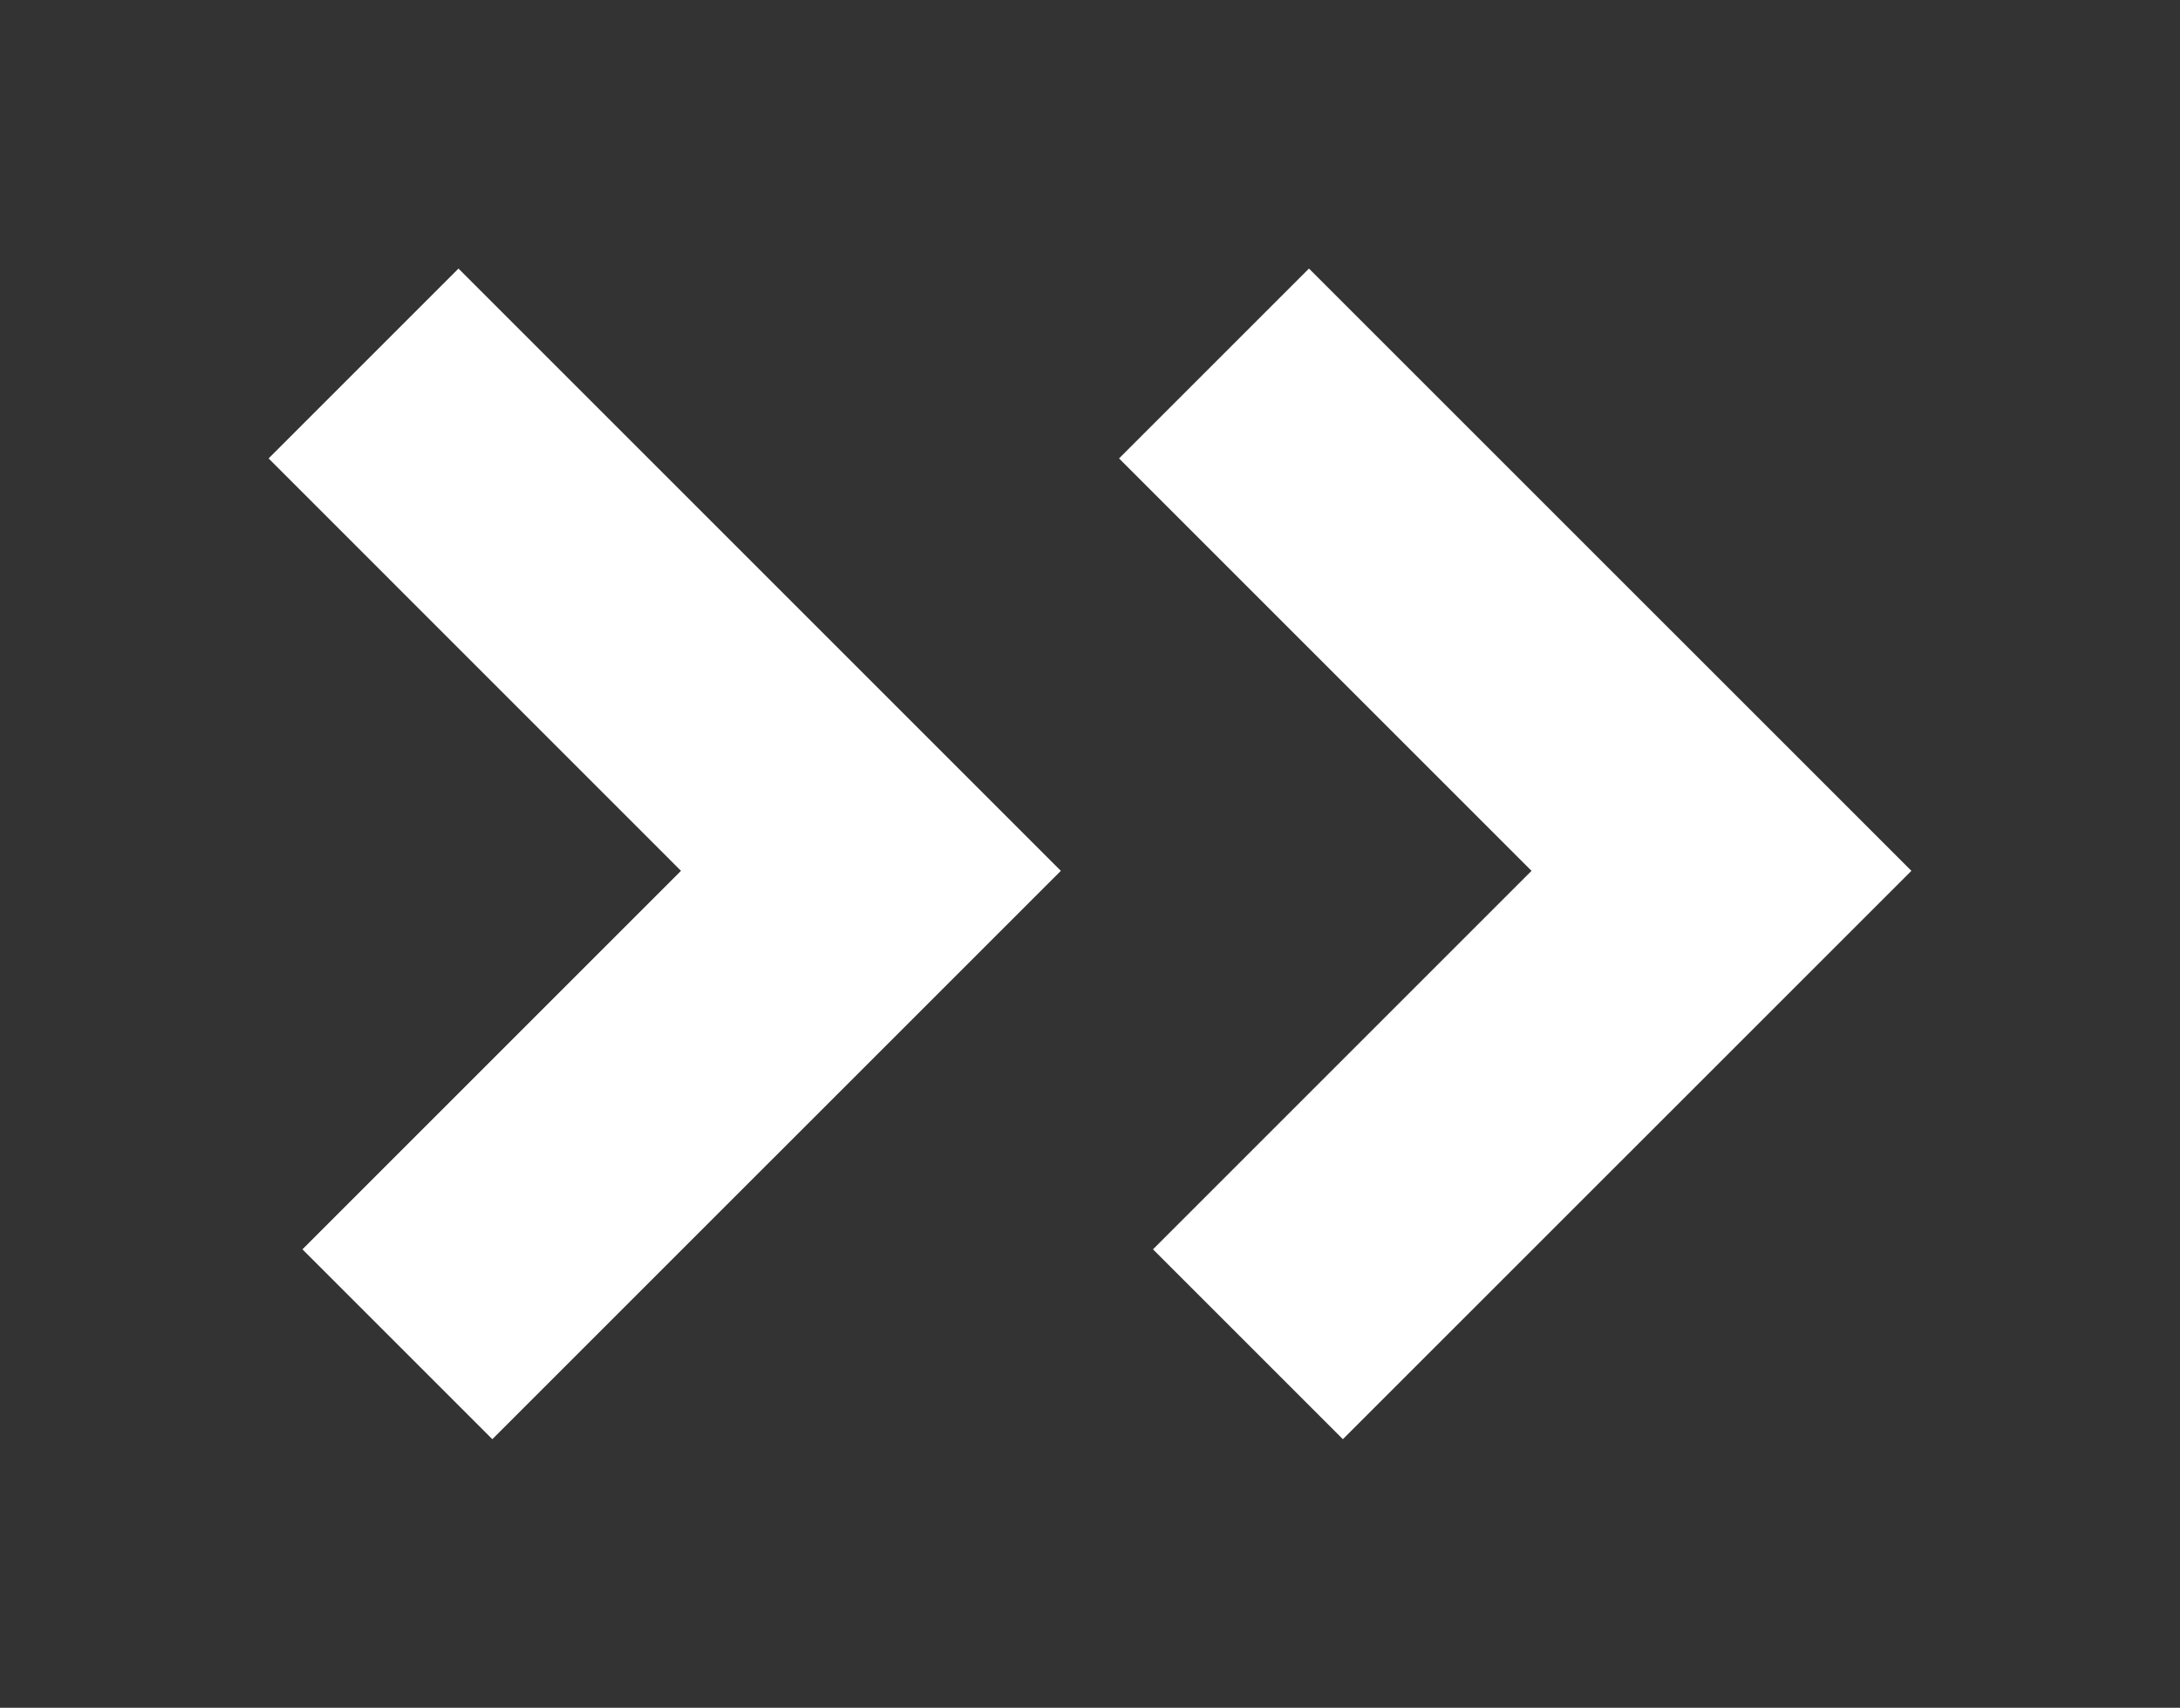 <?xml version="1.0" encoding="utf-8"?>
<!-- Generator: Adobe Illustrator 16.0.0, SVG Export Plug-In . SVG Version: 6.00 Build 0)  -->
<!DOCTYPE svg PUBLIC "-//W3C//DTD SVG 1.1//EN" "http://www.w3.org/Graphics/SVG/1.1/DTD/svg11.dtd">
<svg version="1.1" id="Layer_1" xmlns="http://www.w3.org/2000/svg" xmlns:xlink="http://www.w3.org/1999/xlink" x="0px" y="0px"
	 width="24.349px" height="19.077px" viewBox="0 0 24.349 19.077" style="enable-background:new 0 0 24.349 19.077;"
	 xml:space="preserve">
<rect x="0" y="0" width="24.349" height="19.077" fill="#333333" stroke="none"/>
<style type="text/css">
<![CDATA[
	.st0{fill:#FFFFFF;}
]]>
</style>
<g>
	<polygon class="st0" points="5.499,16.077 3.378,13.956 7.606,9.728 3,5.121 5.121,3 11.849,9.728 	"/>
</g>
<g>
	<polygon class="st0" points="14.999,16.077 12.878,13.956 17.106,9.728 12.499,5.121 14.62,3 21.349,9.728 	"/>
</g>
</svg>
